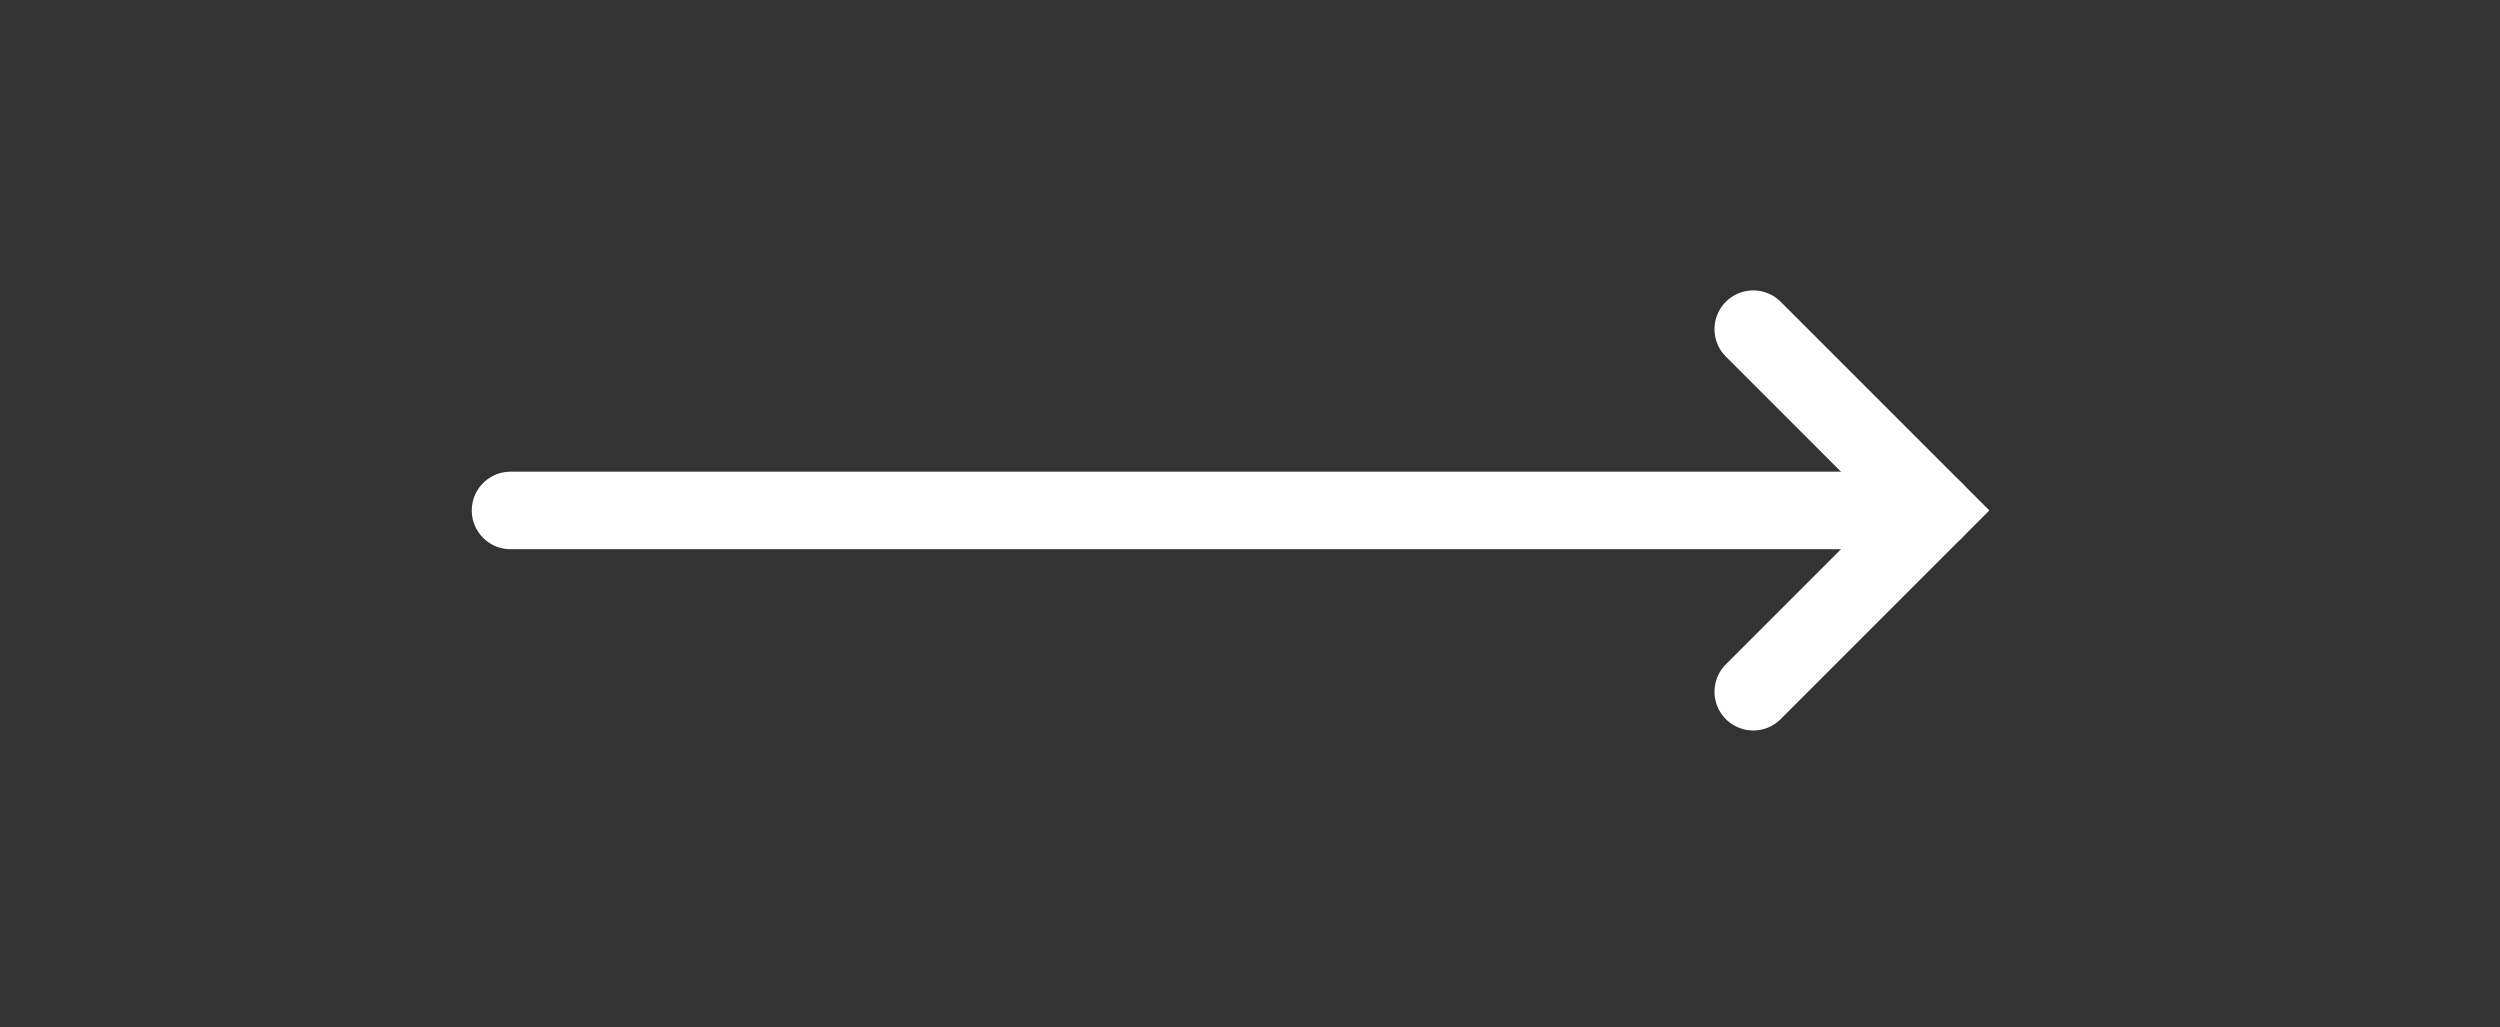 <?xml version="1.0" encoding="UTF-8" standalone="no"?>
<!DOCTYPE svg PUBLIC "-//W3C//DTD SVG 1.1//EN" "http://www.w3.org/Graphics/SVG/1.1/DTD/svg11.dtd">
<svg width="100%" height="100%" viewBox="0 0 129 53" version="1.1" xmlns="http://www.w3.org/2000/svg" xmlns:xlink="http://www.w3.org/1999/xlink" xml:space="preserve" xmlns:serif="http://www.serif.com/" style="fill-rule:evenodd;clip-rule:evenodd;stroke-linecap:round;stroke-miterlimit:10;">
    <rect x="0" y="0" width="129" height="53" fill="#333333" stroke="none"/>
    <g transform="matrix(1,0,0,1,-788.707,-1389.51)">
        <g transform="matrix(1,0,0,1,499.011,723.524)">
            <path d="M316.04,692.325L392.347,692.325" style="fill:none;"/>
            <g transform="matrix(1,-0,-0,1,289.696,665.982)">
                <path d="M90.468,16.989L99.822,26.343L90.468,35.697" style="fill:none;stroke:rgb(255,255,255);stroke-width:4px;"/>
                <path d="M26.343,26.343L99.822,26.343" style="fill:none;stroke:rgb(255,255,255);stroke-width:4px;stroke-linejoin:round;stroke-miterlimit:1.5;"/>
            </g>
        </g>
    </g>
</svg>
